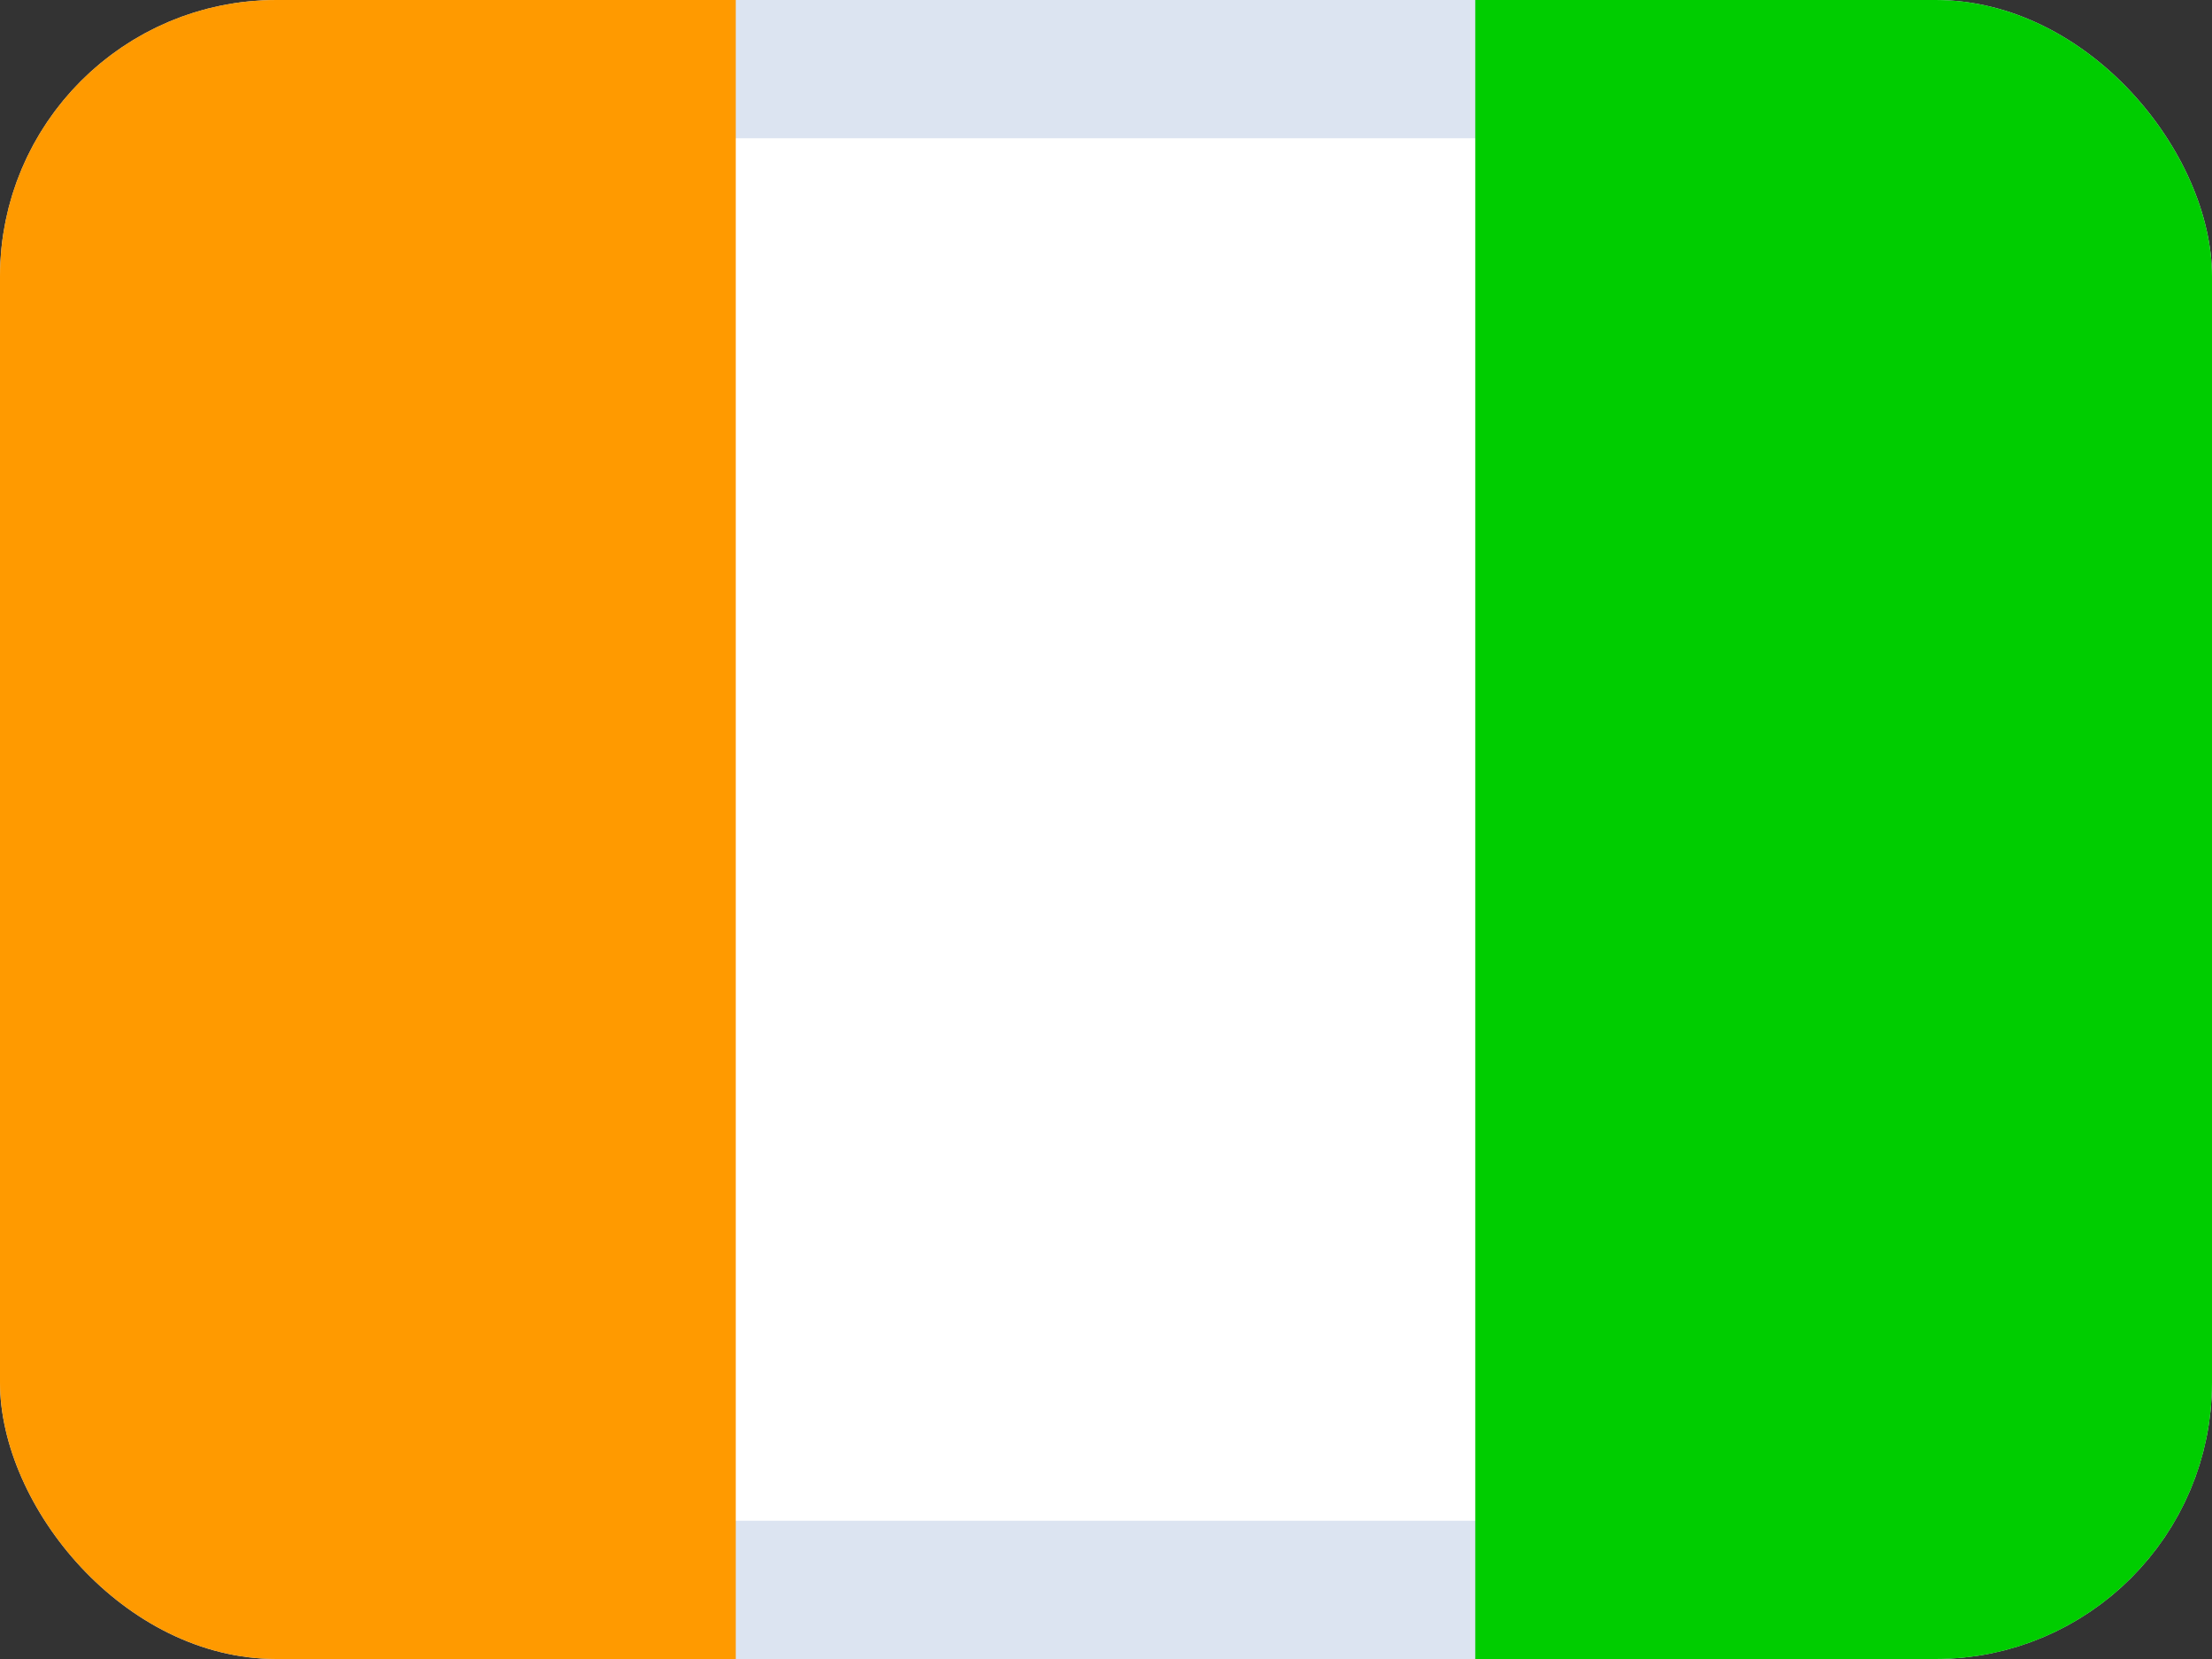 <svg width="16" height="12" viewBox="0 0 16 12" fill="none" xmlns="http://www.w3.org/2000/svg">
<rect x="0" y="0" width="16" height="12" fill="#333333" stroke="none"/>
<g clip-path="url(#clip0_1157_62745)">
<rect x="0.5" y="0.5" width="15" height="11" rx="1.5" fill="white" stroke="#DCE4F1"/>
<path fill-rule="evenodd" clip-rule="evenodd" d="M10.671 0H16V12H10.671V0Z" fill="#00CD00"/>
<path fill-rule="evenodd" clip-rule="evenodd" d="M0 0H5.322V12H0V0Z" fill="#FF9A00"/>
</g>
<defs>
<clipPath id="clip0_1157_62745">
<rect width="16" height="12" rx="2" fill="white"/>
</clipPath>
</defs>
</svg>
